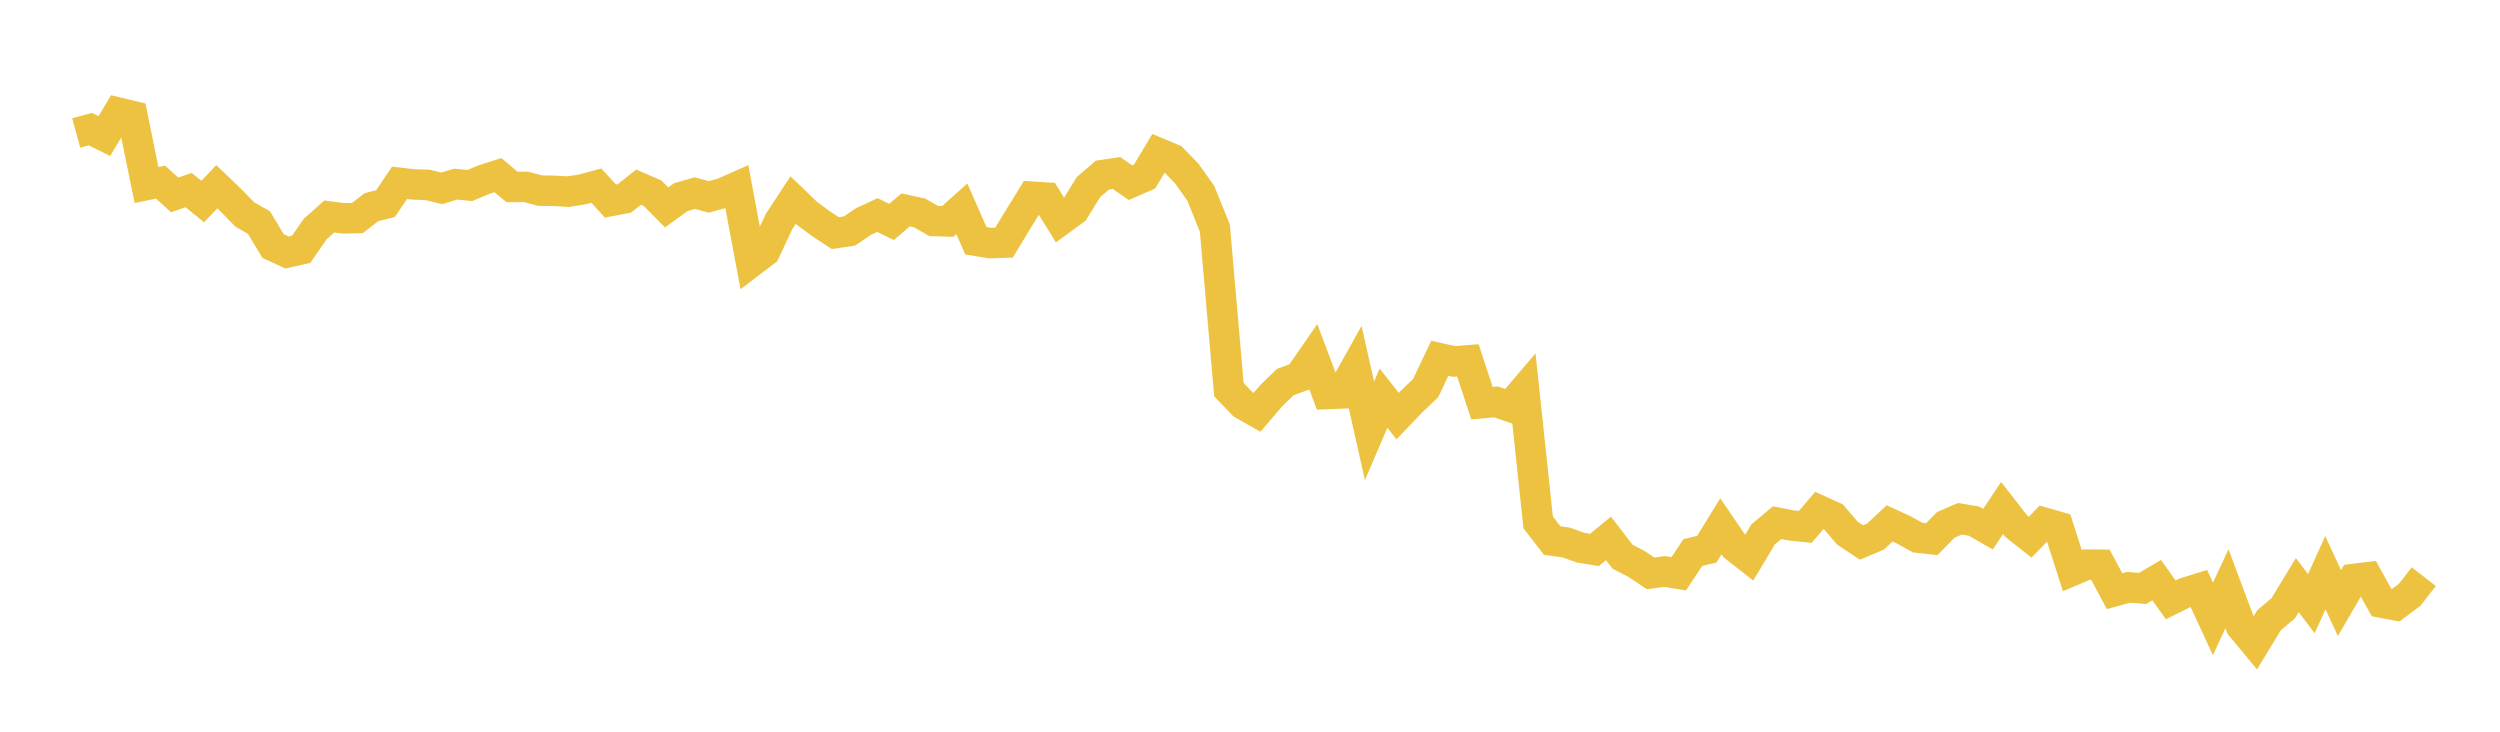 <svg width="164" height="48" xmlns="http://www.w3.org/2000/svg" xmlns:xlink="http://www.w3.org/1999/xlink"><path fill="none" stroke="rgb(237,194,64)" stroke-width="2" d="M5,8.722L5.922,8.47L6.844,8.928L7.766,7.39L8.689,7.61L9.611,12.137L10.533,11.947L11.455,12.785L12.377,12.47L13.299,13.222L14.222,12.247L15.144,13.134L16.066,14.075L16.988,14.599L17.91,16.138L18.832,16.565L19.754,16.356L20.677,15.024L21.599,14.202L22.521,14.324L23.443,14.304L24.365,13.591L25.287,13.36L26.21,11.992L27.132,12.098L28.054,12.129L28.976,12.356L29.898,12.077L30.82,12.171L31.743,11.782L32.665,11.489L33.587,12.265L34.509,12.259L35.431,12.505L36.353,12.519L37.275,12.571L38.198,12.426L39.12,12.177L40.042,13.189L40.964,13.012L41.886,12.278L42.808,12.676L43.731,13.605L44.653,12.936L45.575,12.668L46.497,12.915L47.419,12.665L48.341,12.258L49.263,17.196L50.186,16.494L51.108,14.529L52.03,13.121L52.952,14.007L53.874,14.687L54.796,15.292L55.719,15.156L56.641,14.534L57.563,14.107L58.485,14.559L59.407,13.77L60.329,13.969L61.251,14.499L62.174,14.523L63.096,13.698L64.018,15.795L64.94,15.946L65.862,15.918L66.784,14.398L67.707,12.904L68.629,12.963L69.551,14.458L70.473,13.783L71.395,12.282L72.317,11.487L73.24,11.349L74.162,11.983L75.084,11.58L76.006,10.044L76.928,10.43L77.85,11.382L78.772,12.679L79.695,14.965L80.617,25.562L81.539,26.524L82.461,27.047L83.383,25.969L84.305,25.069L85.228,24.728L86.15,23.397L87.072,25.846L87.994,25.809L88.916,24.153L89.838,28.264L90.76,26.119L91.683,27.297L92.605,26.336L93.527,25.453L94.449,23.502L95.371,23.711L96.293,23.64L97.216,26.445L98.138,26.365L99.06,26.681L99.982,25.599L100.904,34.273L101.826,35.462L102.749,35.589L103.671,35.924L104.593,36.074L105.515,35.319L106.437,36.516L107.359,36.995L108.281,37.613L109.204,37.489L110.126,37.641L111.048,36.248L111.97,36.023L112.892,34.524L113.814,35.875L114.737,36.598L115.659,35.056L116.581,34.286L117.503,34.469L118.425,34.564L119.347,33.485L120.269,33.901L121.192,34.974L122.114,35.587L123.036,35.198L123.958,34.335L124.88,34.757L125.802,35.268L126.725,35.369L127.647,34.43L128.569,34.031L129.491,34.183L130.413,34.713L131.335,33.325L132.257,34.51L133.18,35.237L134.102,34.292L135.024,34.555L135.946,37.433L136.868,37.04L137.79,37.047L138.713,38.78L139.635,38.527L140.557,38.601L141.479,38.058L142.401,39.348L143.323,38.892L144.246,38.604L145.168,40.601L146.09,38.617L147.012,41.083L147.934,42.196L148.856,40.679L149.778,39.904L150.701,38.385L151.623,39.6L152.545,37.569L153.467,39.562L154.389,37.983L155.311,37.87L156.234,39.532L157.156,39.707L158.078,39.015L159,37.828"></path></svg>
